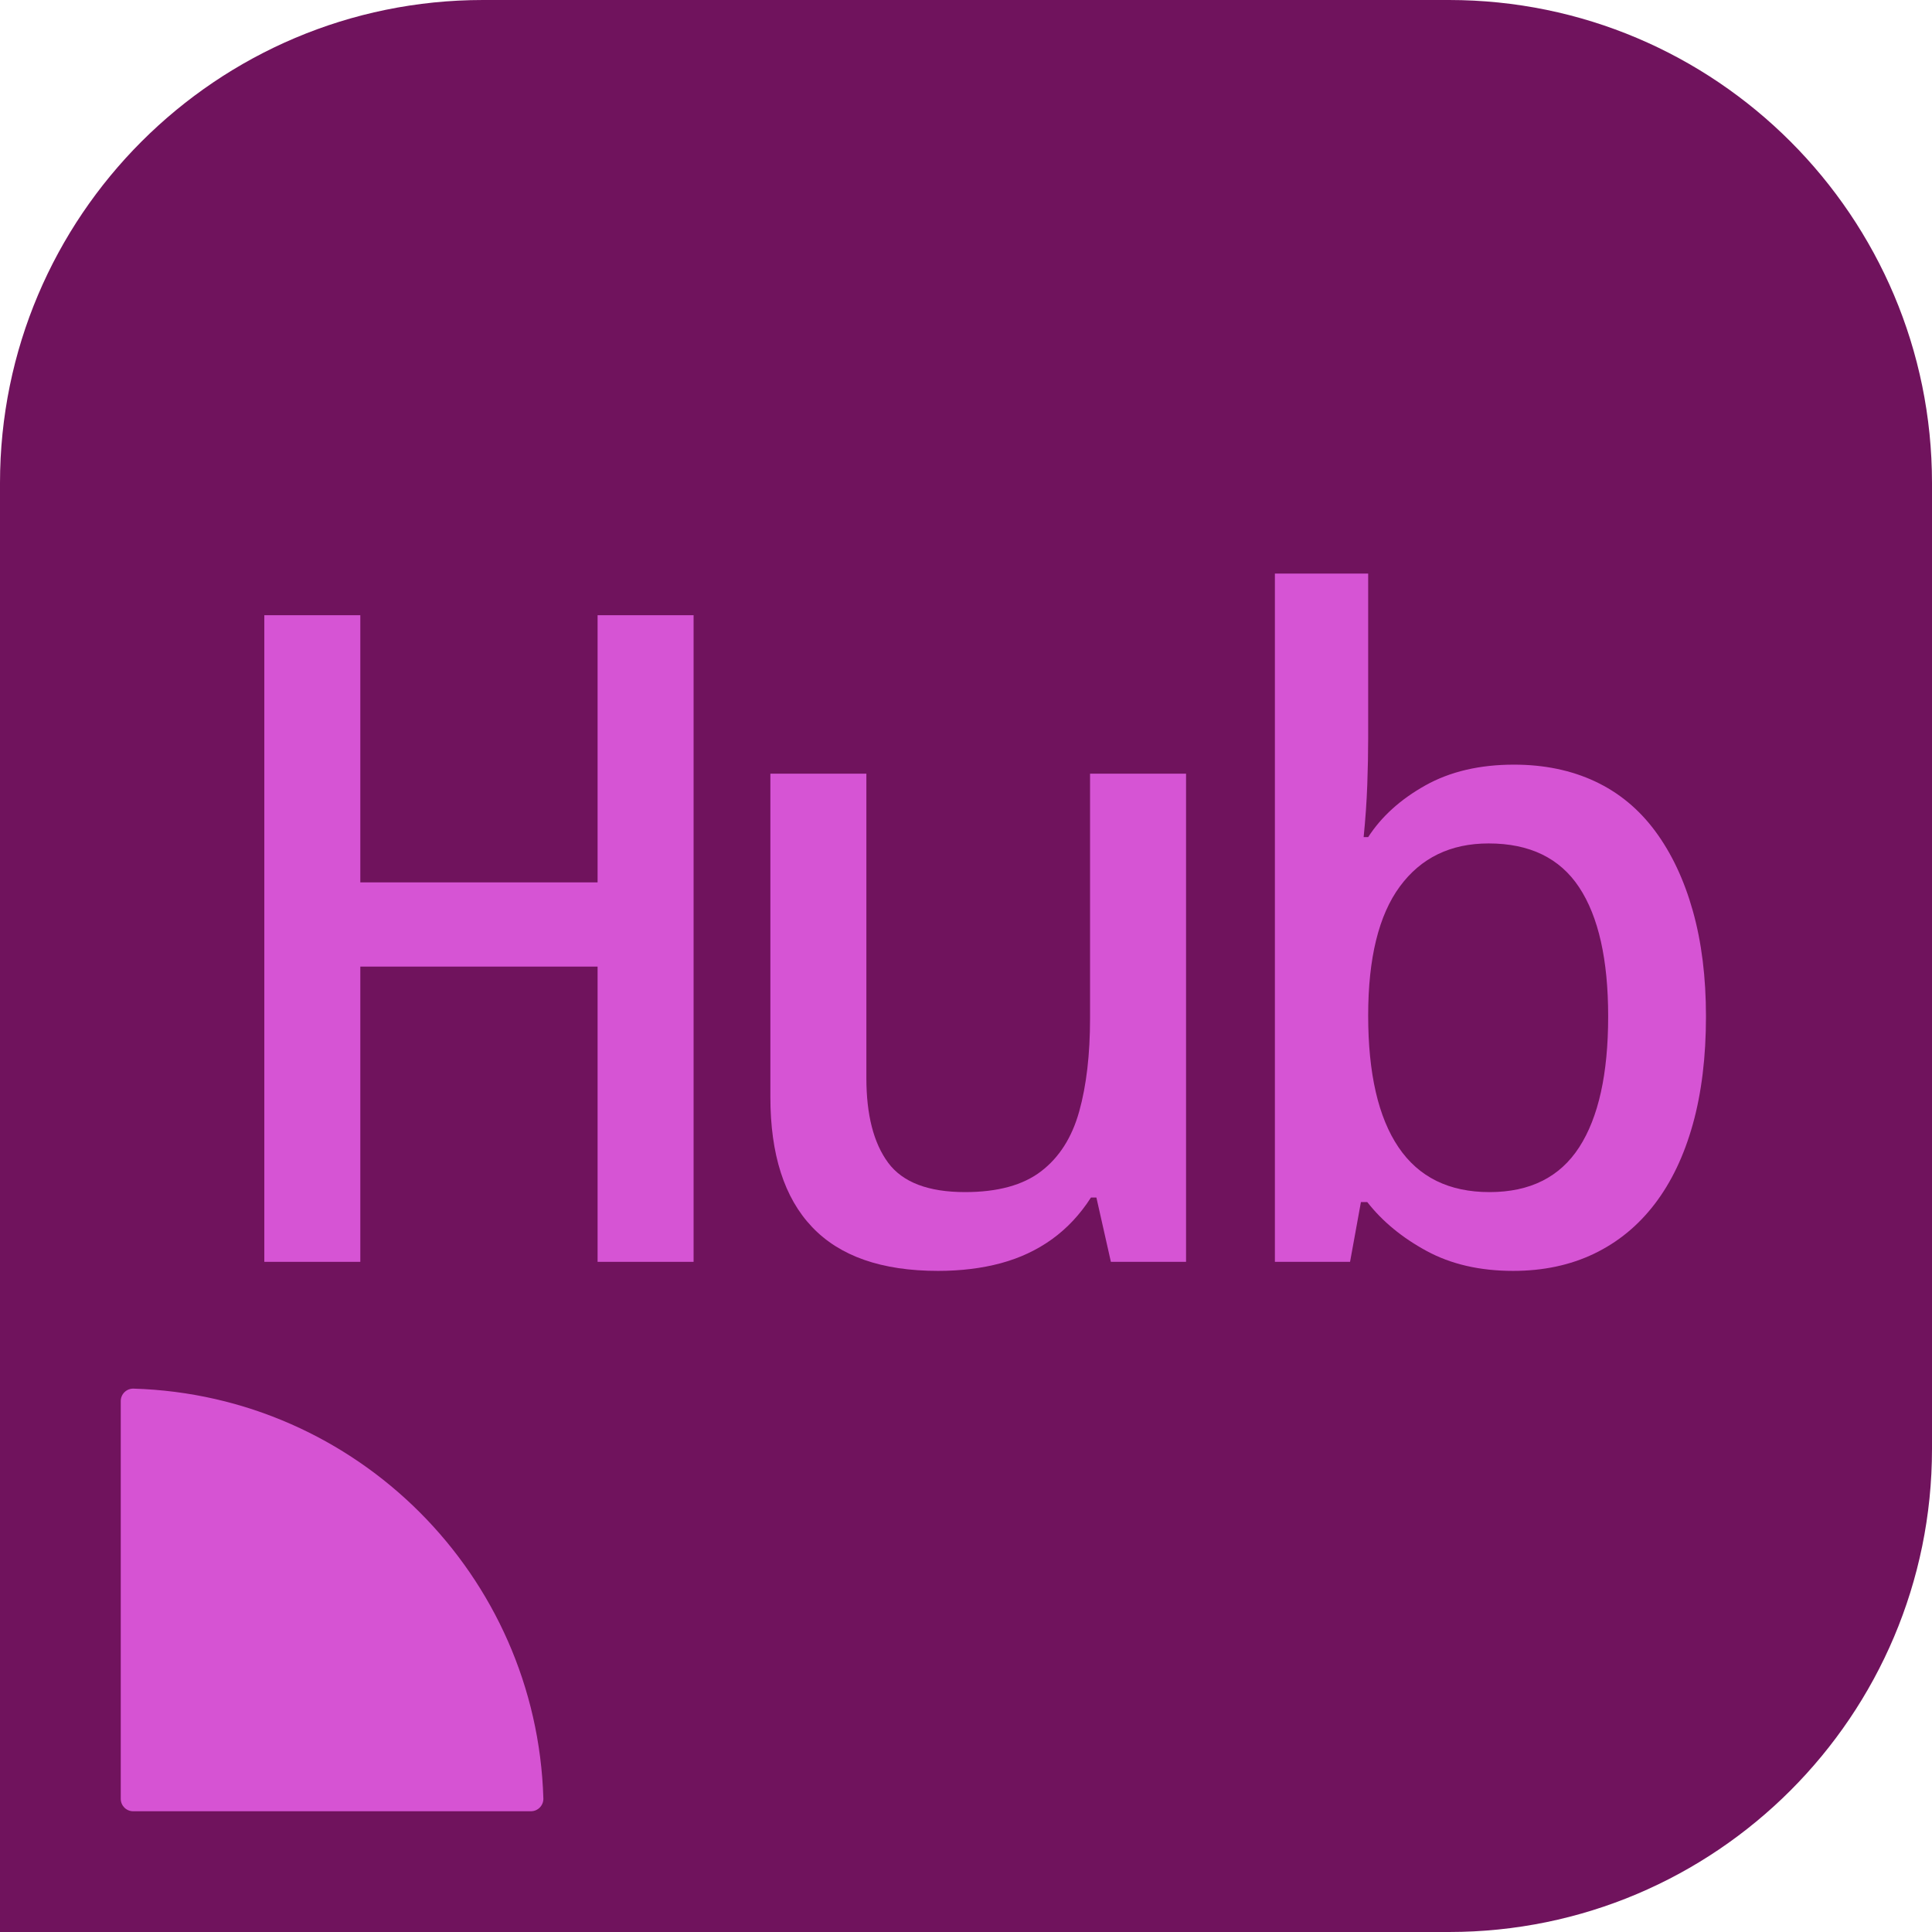 <?xml version="1.0" encoding="UTF-8"?>
<svg id="icons_COLOUR" xmlns="http://www.w3.org/2000/svg" viewBox="0 0 256 256">
  <defs>
    <style>
      .cls-1 {
        fill: #70135d;
      }

      .cls-2 {
        fill: #d654d4;
      }

      .cls-3 {
        fill: #d653d3;
      }
    </style>
  </defs>
  <path class="cls-1" d="M64,0h128c35.323,0,64,28.677,64,64v128c0,35.323-28.677,64-64,64H0V64C0,28.677,28.677,0,64,0Z"/>
  <path class="cls-3" d="M17.702,184.001c29.589.883,53.414,24.708,54.297,54.297.029.929-.718,1.702-1.647,1.702H17.645c-.908,0-1.645-.737-1.645-1.645v-52.708c0-.929.773-1.675,1.702-1.647"/>
  <g>
    <path class="cls-2" d="M35.023,167.199v-85.68h12.721v35.4h31.439v-35.4h12.721v85.68h-12.721v-39.12h-31.439v39.12h-12.721Z"/>
    <path class="cls-2" d="M124.279,168.399c-7.44,0-13.002-1.938-16.68-5.82-3.682-3.879-5.521-9.618-5.521-17.22v-42.84h12.72v40.319c0,4.881.96,8.622,2.88,11.221,1.921,2.601,5.319,3.899,10.2,3.899,4.32,0,7.68-.919,10.08-2.76,2.4-1.84,4.08-4.479,5.04-7.92.96-3.438,1.439-7.561,1.439-12.36v-32.399h12.721v64.68h-9.96l-1.92-8.52h-.721c-1.439,2.24-3.161,4.079-5.159,5.52-2.001,1.44-4.261,2.501-6.78,3.18-2.521.679-5.301,1.021-8.34,1.021Z"/>
    <path class="cls-2" d="M200.49,168.399c-4.401,0-8.221-.882-11.46-2.641-3.24-1.759-5.861-3.918-7.86-6.479h-.84l-1.44,7.92h-9.96v-91.2h12.36v21.84c0,1.92-.041,3.98-.12,6.18-.081,2.202-.24,4.5-.48,6.9h.601c1.759-2.719,4.278-4.999,7.56-6.84,3.279-1.839,7.2-2.76,11.761-2.76,3.999,0,7.578.741,10.739,2.22,3.16,1.481,5.82,3.681,7.98,6.6,2.16,2.921,3.819,6.441,4.979,10.56,1.159,4.121,1.74,8.781,1.74,13.98,0,5.36-.581,10.121-1.74,14.279-1.16,4.161-2.84,7.681-5.04,10.561-2.201,2.88-4.88,5.081-8.04,6.6-3.161,1.519-6.74,2.28-10.739,2.28ZM197.37,157.959c5.358,0,9.318-1.979,11.88-5.939,2.56-3.96,3.84-9.739,3.84-17.34,0-7.519-1.28-13.219-3.84-17.1-2.562-3.879-6.561-5.82-12-5.82-5.04,0-8.961,1.901-11.76,5.7-2.802,3.801-4.2,9.501-4.2,17.1,0,7.68,1.339,13.5,4.02,17.46,2.68,3.96,6.7,5.939,12.061,5.939Z"/>
  </g>
</svg>